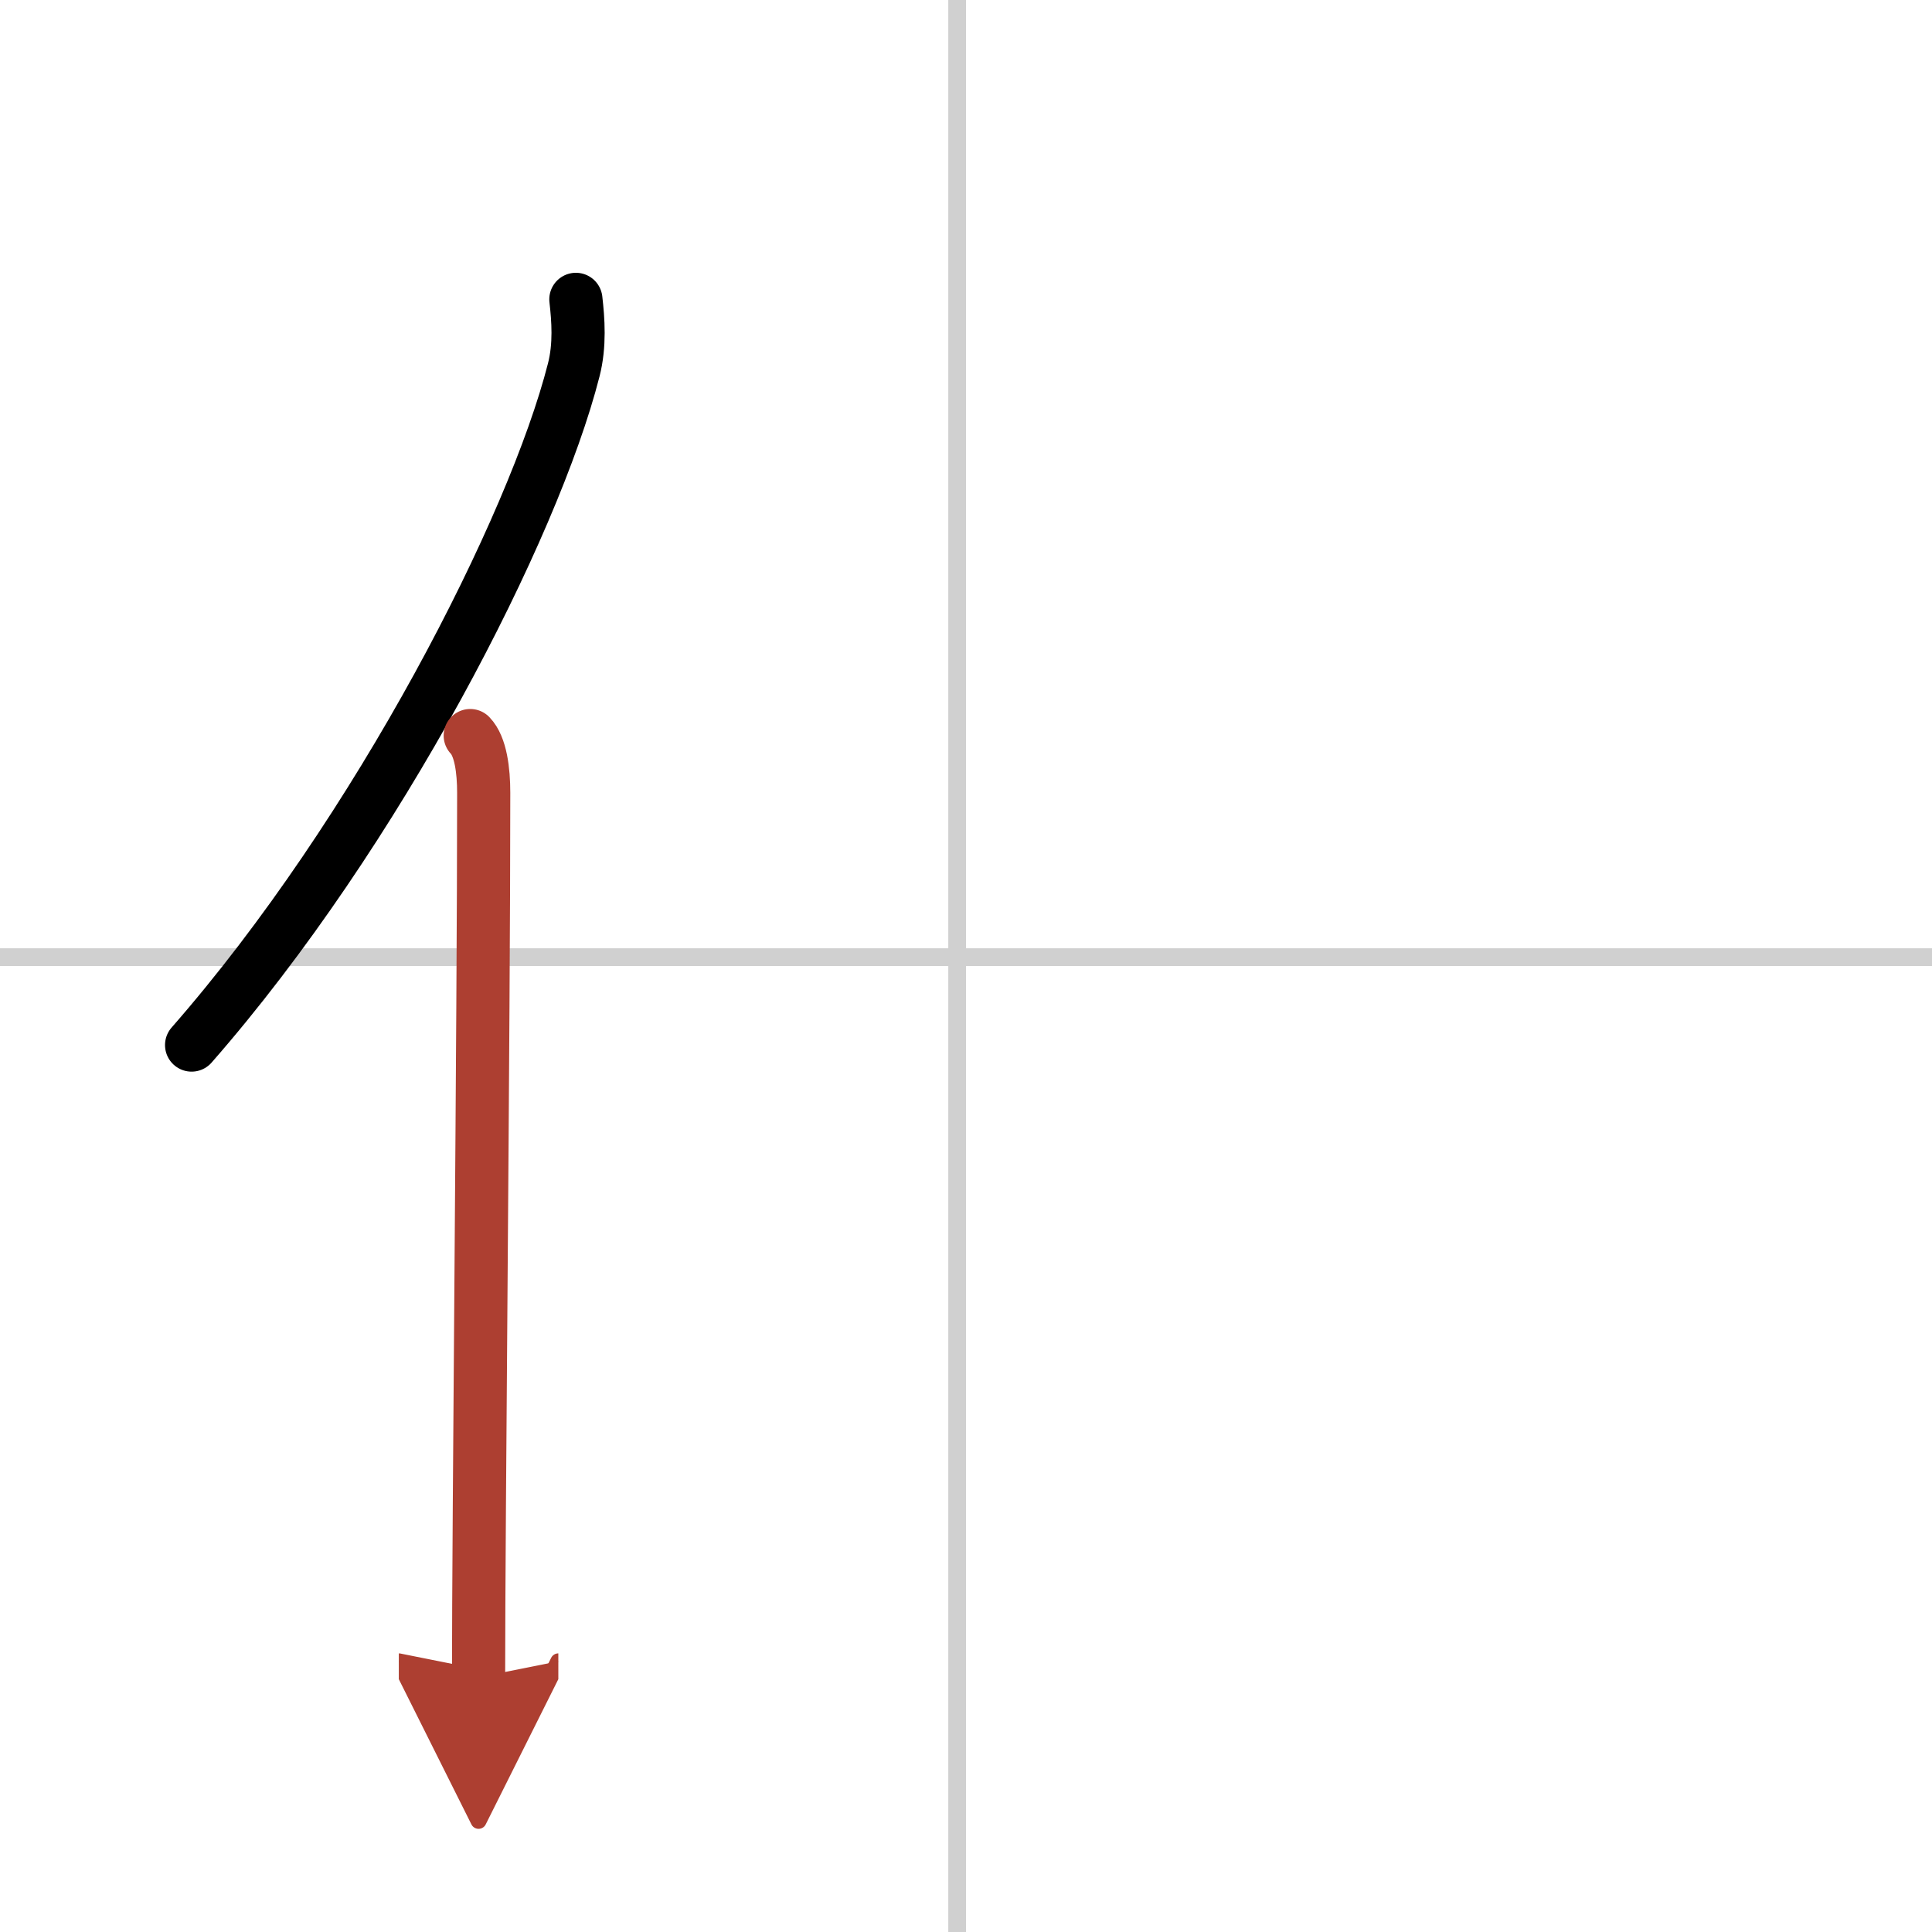 <svg width="400" height="400" viewBox="0 0 109 109" xmlns="http://www.w3.org/2000/svg"><defs><marker id="a" markerWidth="4" orient="auto" refX="1" refY="5" viewBox="0 0 10 10"><polyline points="0 0 10 5 0 10 1 5" fill="#ad3f31" stroke="#ad3f31"/></marker></defs><g fill="none" stroke="#000" stroke-linecap="round" stroke-linejoin="round" stroke-width="3"><rect width="100%" height="100%" fill="#fff" stroke="#fff"/><line x1="54" x2="54" y2="109" stroke="#d0d0d0" stroke-width="1"/><line x2="109" y1="54" y2="54" stroke="#d0d0d0" stroke-width="1"/><path d="m32.49 16.89c0.13 1.14 0.24 2.58-0.12 3.98-2.26 8.88-11.02 26.05-21.56 38.09"/><path d="m26.53 41.5c0.59 0.61 0.76 1.97 0.76 3.23 0 13.02-0.29 41.15-0.29 49.9" marker-end="url(#a)" stroke="#ad3f31"/></g></svg>
